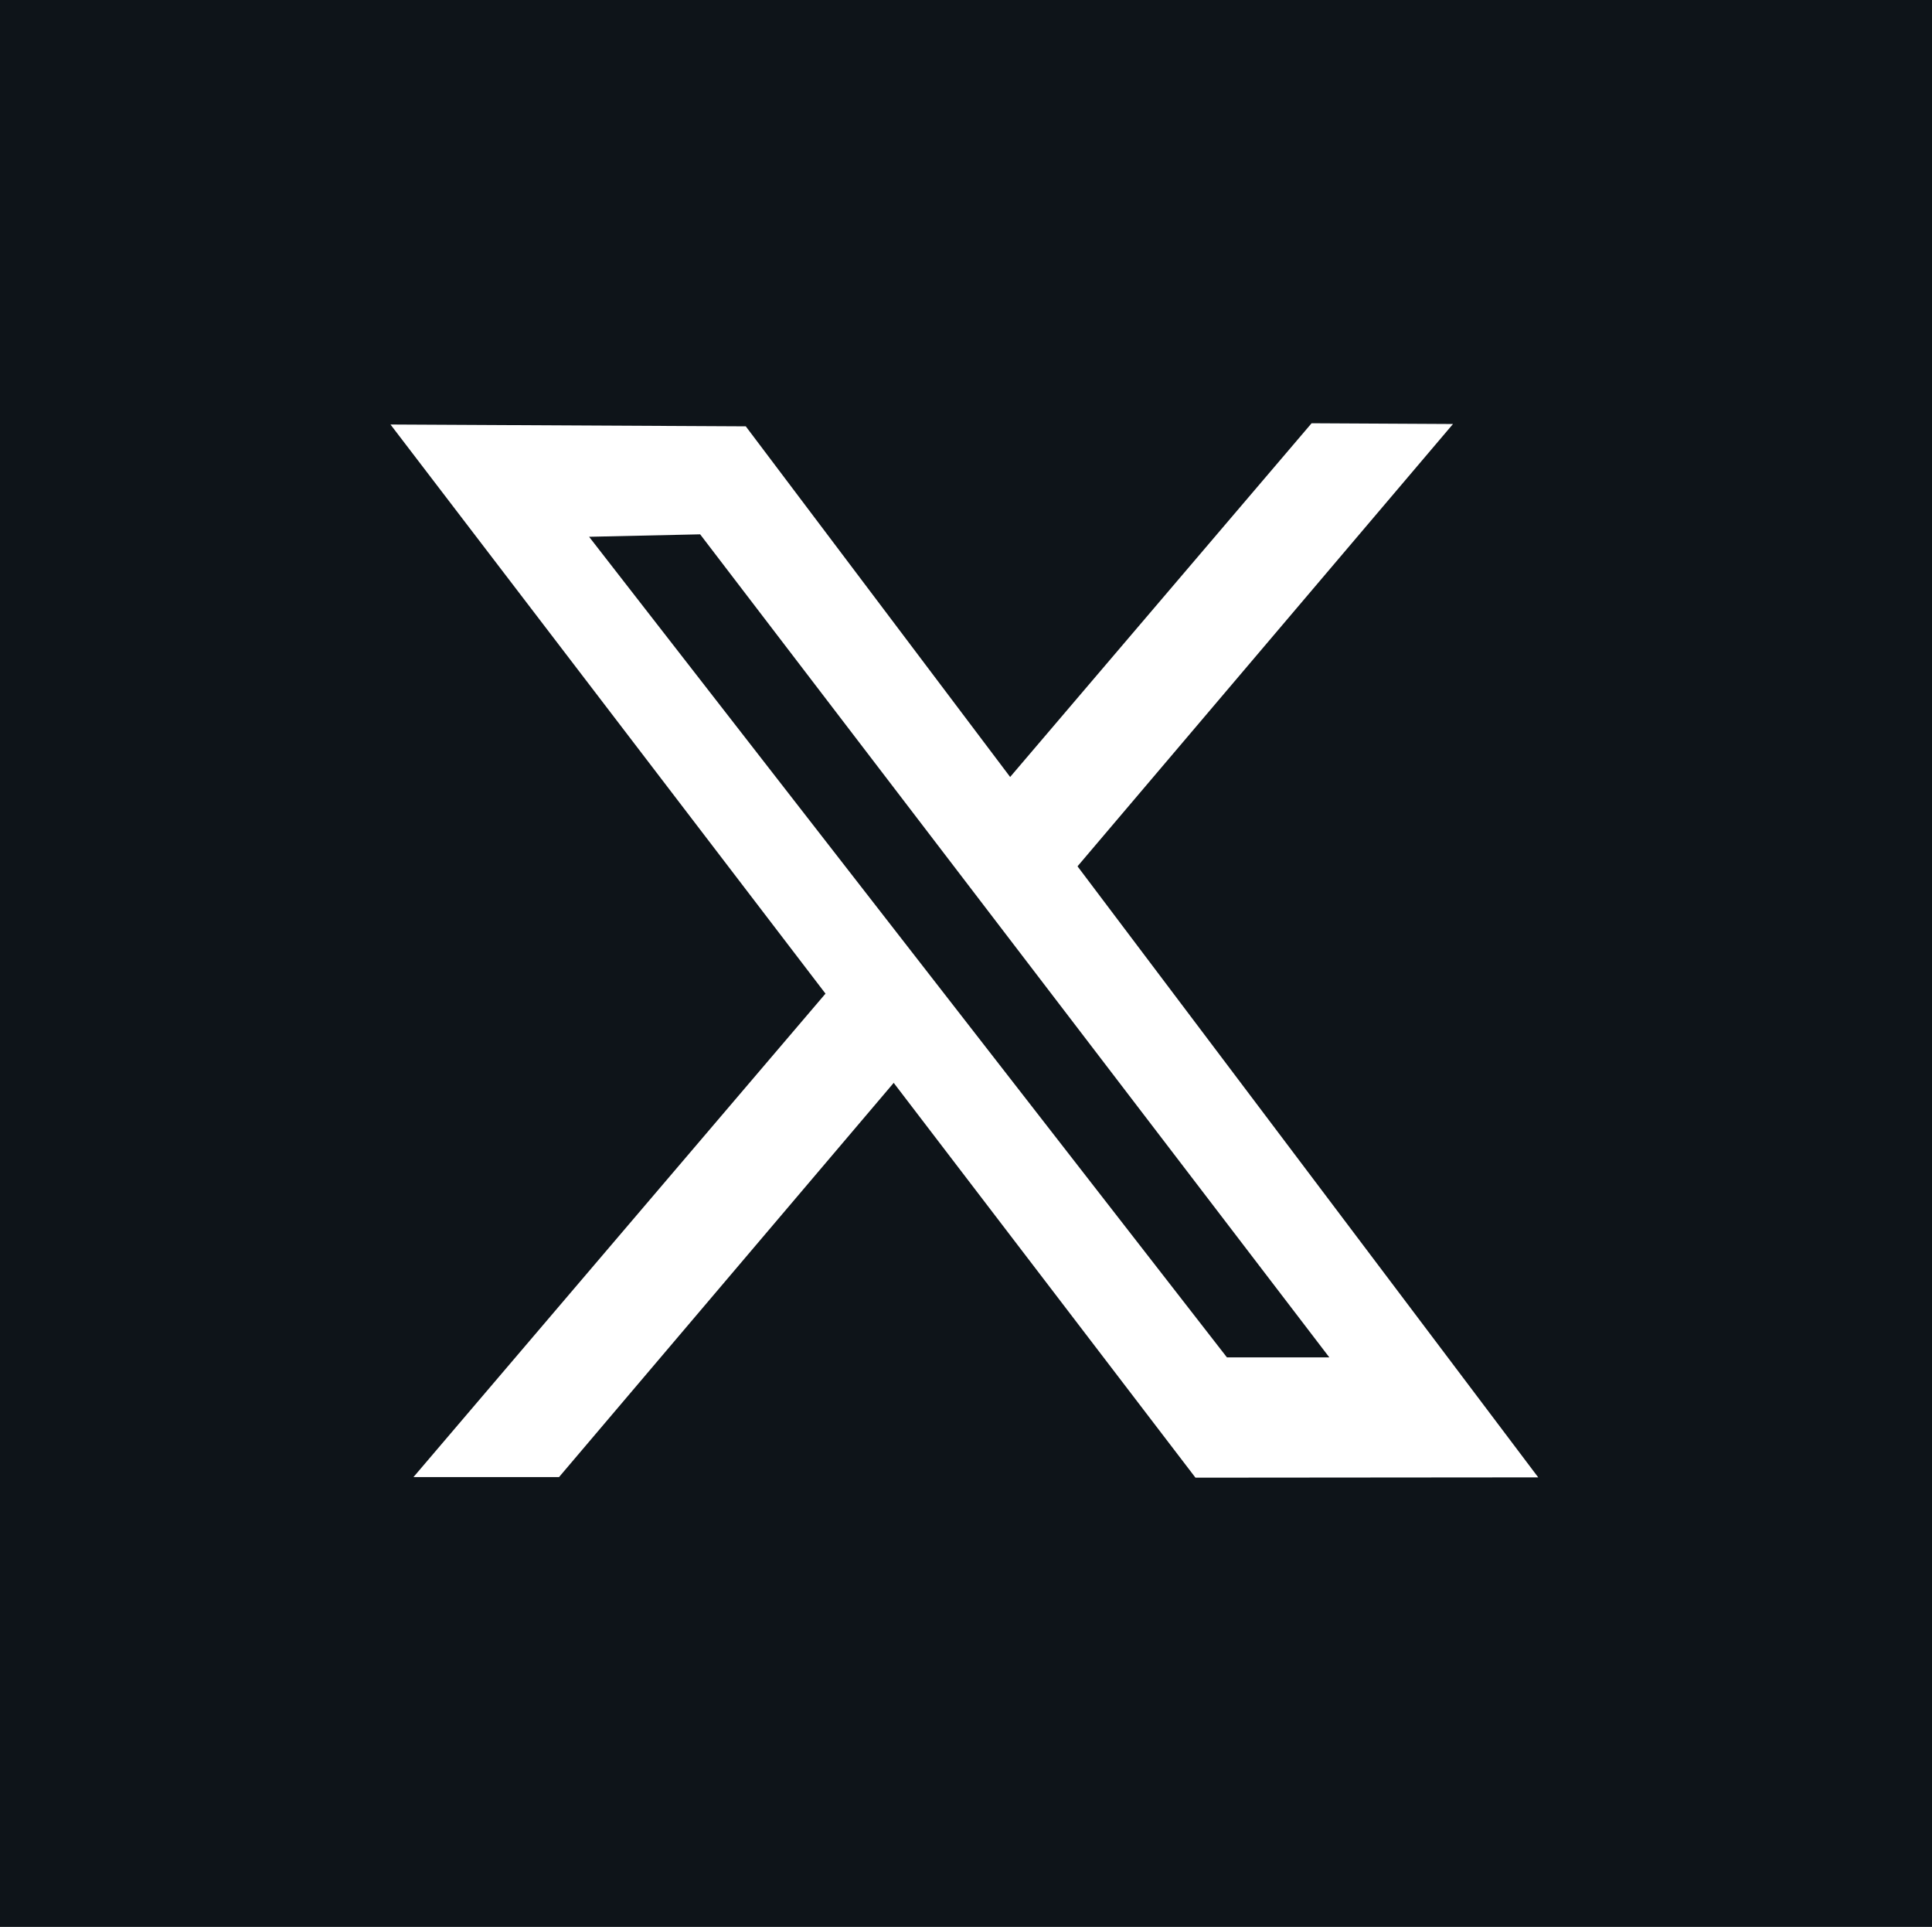 <?xml version="1.0" encoding="UTF-8"?><svg id="uuid-890df487-f983-45c9-875e-4248bcea5b8d" xmlns="http://www.w3.org/2000/svg" viewBox="0 0 464 462.67"><rect width="464" height="462.67" style="fill:#0e1419; stroke-width:0px;"/><polygon points="93.78 101.93 179.11 102.37 369.43 354.74 287.11 354.81 93.78 101.93" style="fill:#fff; stroke-width:0px;"/><polygon points="315 101.63 348.96 101.81 134.26 354.67 99.3 354.67 315 101.63" style="fill:#fff; stroke-width:0px;"/><polygon points="168.15 128.3 141.48 128.89 294.67 325.93 319.26 325.93 168.15 128.3" style="fill:#0e1419; stroke-width:0px;"/></svg>